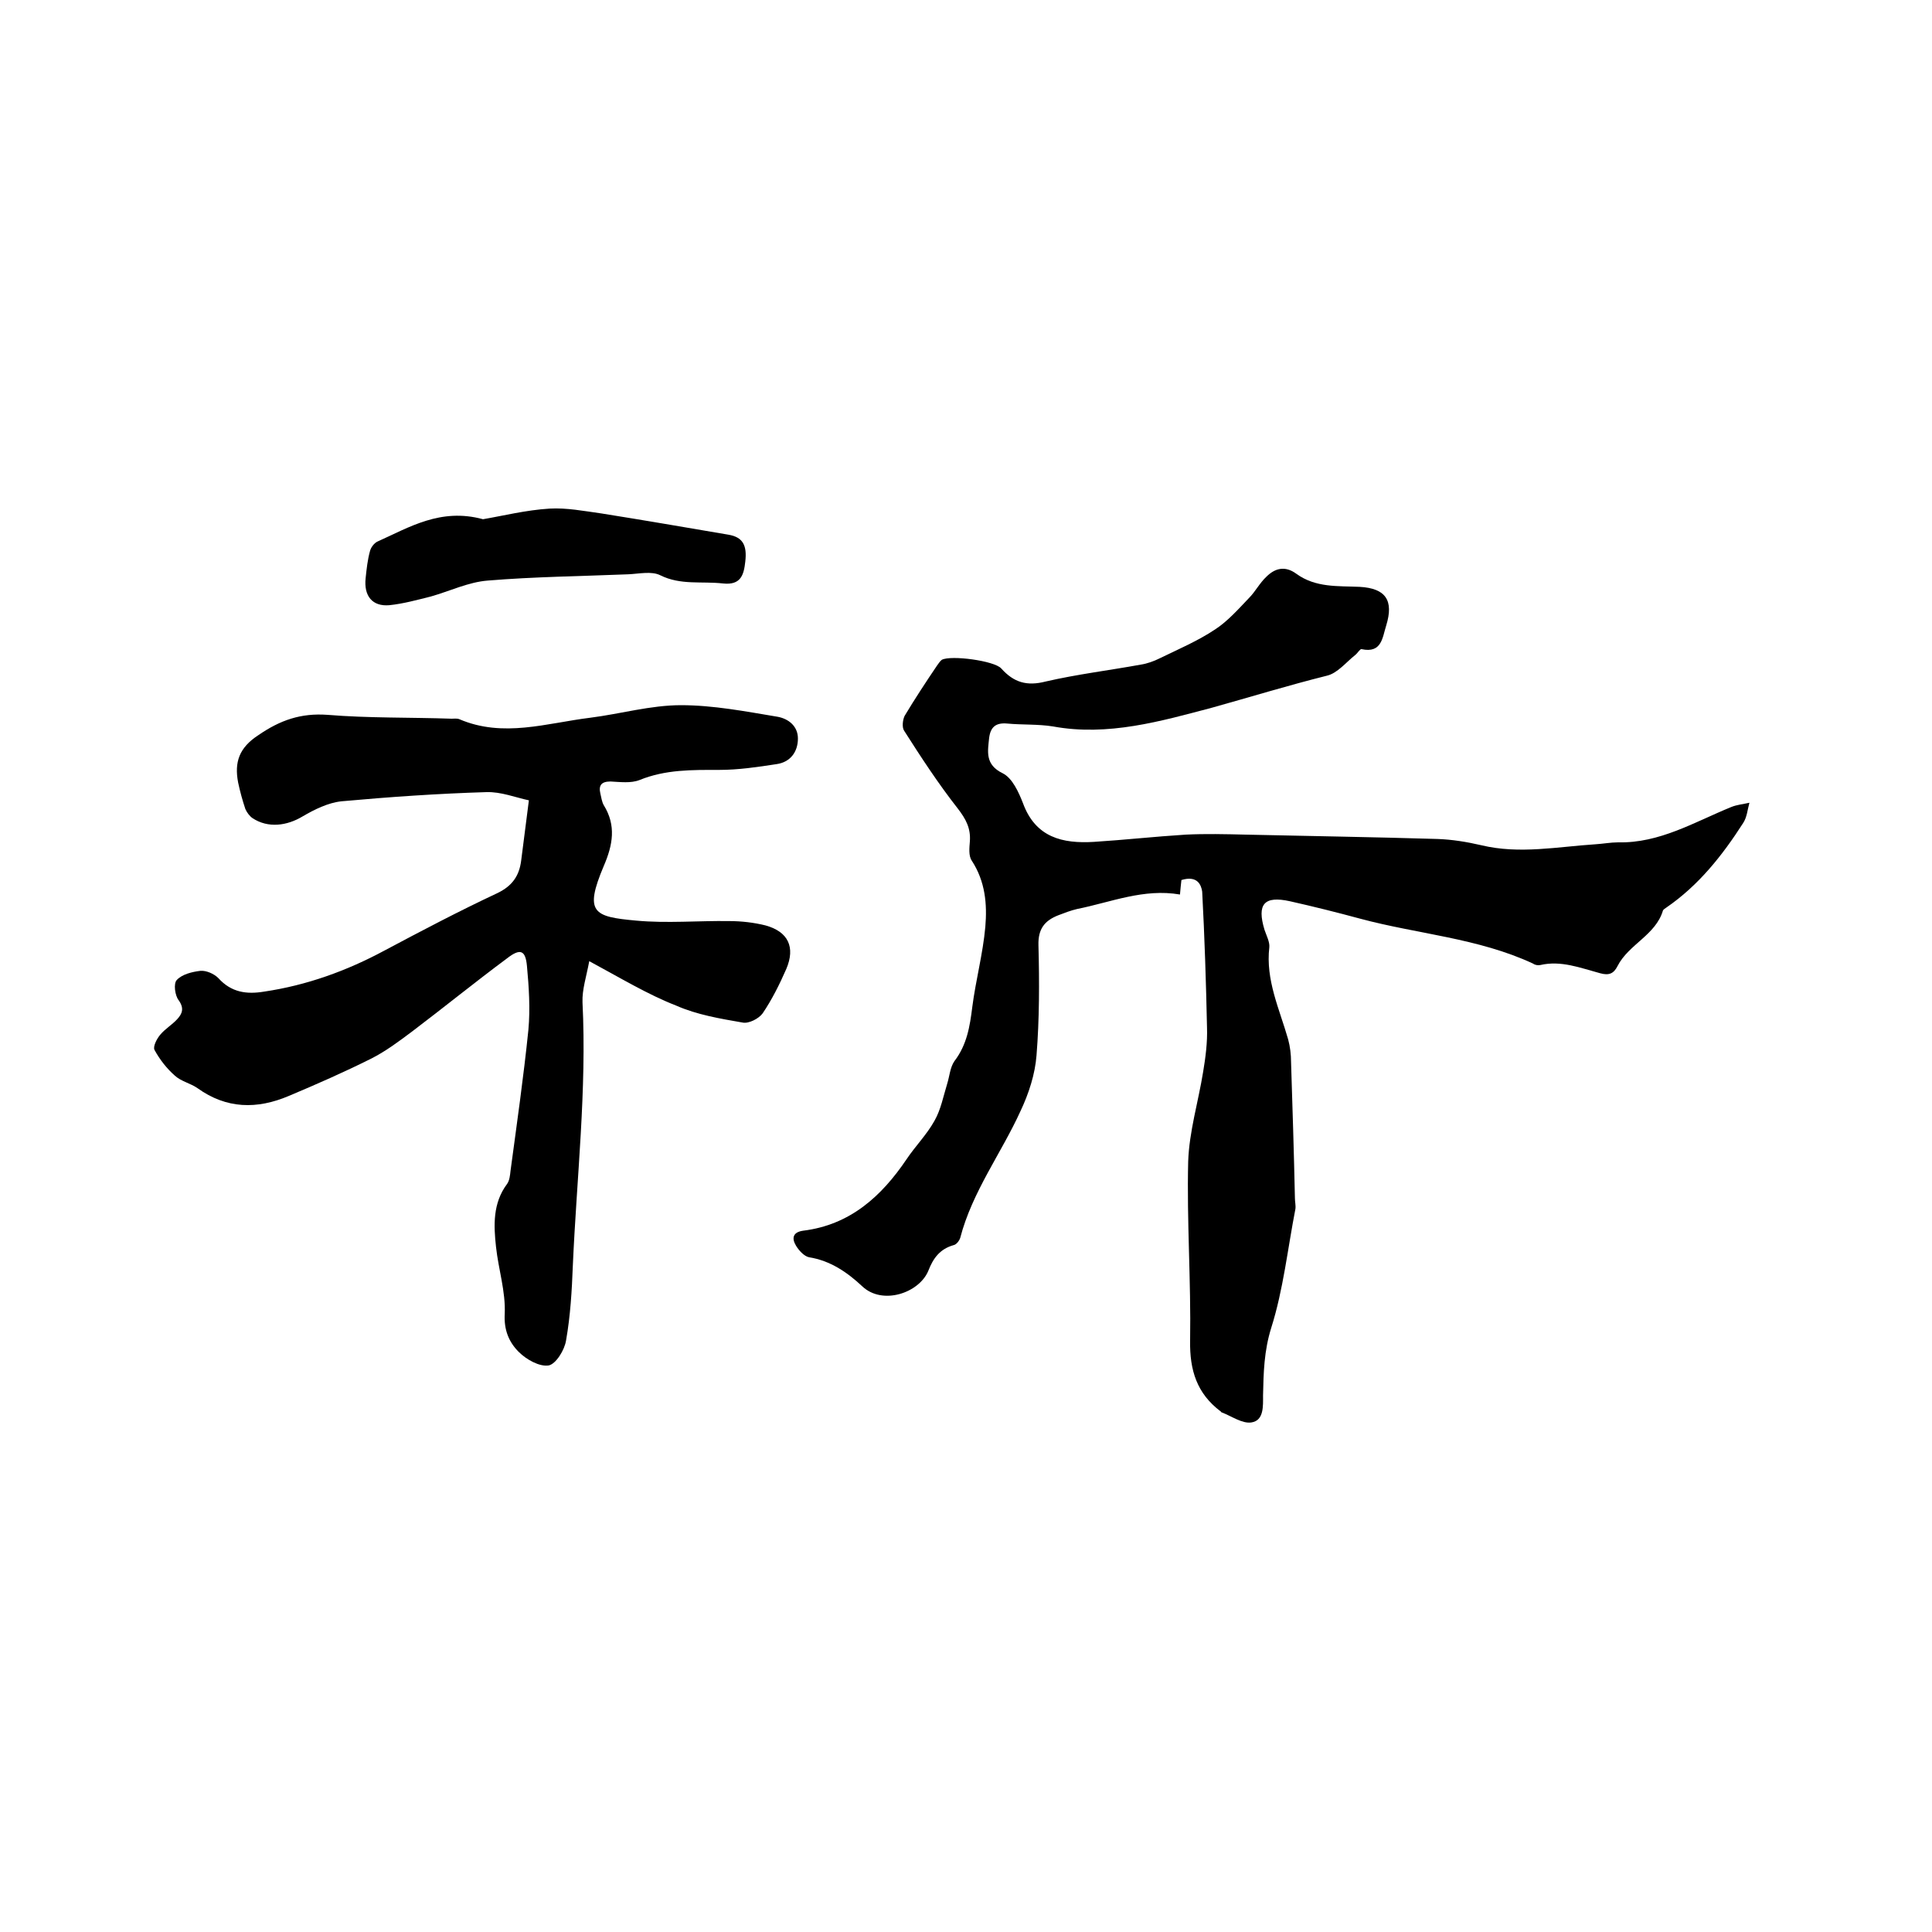 <svg enable-background="new 0 0 400 400" viewBox="0 0 400 400" xmlns="http://www.w3.org/2000/svg"><path d="m244.6 182.2c-.1.9-.2 1.8-.3 3-7.5-1.3-14.3 1.6-21.3 3-1.3.3-2.6.8-3.9 1.3-2.8 1.1-4.2 2.8-4.1 6.2.2 7.6.2 15.3-.4 22.8-.3 3.9-1.6 7.9-3.3 11.5-4 8.8-10 16.7-12.5 26.3-.2.6-.8 1.4-1.4 1.5-2.8.8-4.2 2.7-5.2 5.3-1.9 4.6-9.5 7.2-13.7 3.2-3.1-2.9-6.6-5.3-11-6-1-.2-2.1-1.4-2.7-2.4-.9-1.5-.7-2.8 1.5-3.1 9.7-1.2 16.2-7.1 21.4-14.8 1.8-2.7 4.2-5.1 5.8-8 1.3-2.3 1.8-5 2.6-7.6.5-1.6.6-3.4 1.5-4.7 2.6-3.4 3.2-7.2 3.7-11.2.7-5.5 2.2-11 2.7-16.6.4-4.7 0-9.4-2.8-13.7-.7-1-.5-2.7-.4-4 .2-2.7-.8-4.6-2.5-6.8-4-5.1-7.6-10.6-11.1-16.1-.5-.7-.3-2.3.1-3.1 2.1-3.5 4.4-7 6.7-10.4.3-.4.6-.9 1-1.2 1.9-1 10.9.2 12.3 1.8 2.6 2.9 5.3 3.7 9.2 2.7 6.5-1.5 13.1-2.3 19.7-3.5 1.3-.2 2.7-.7 3.9-1.3 3.9-1.9 7.9-3.6 11.5-6 2.6-1.7 4.8-4.2 7-6.5 1.3-1.3 2.2-3.1 3.6-4.4 1.8-1.8 3.9-2.3 6.2-.6 4 2.9 8.6 2.5 13.1 2.7 5.4.3 7.1 2.8 5.5 8-.8 2.5-.9 5.8-5.1 4.9-.3-.1-.8.8-1.3 1.2-1.9 1.5-3.7 3.8-5.9 4.3-8 2-15.8 4.4-23.7 6.6-10.6 2.8-21.6 6-33 3.9-3.1-.5-6.3-.3-9.5-.6-2.3-.2-3.4.7-3.7 2.9-.3 2.9-.9 5.6 2.8 7.4 2 1 3.3 3.9 4.2 6.2 2.6 7.1 8.2 8.4 14.7 8 6.3-.4 12.6-1.1 19-1.5 4.1-.2 8.2-.1 12.4 0 13.2.3 26.4.5 39.7.9 3 .1 6.1.6 9.1 1.3 7.9 1.9 15.8.3 23.6-.2 1.6-.1 3.2-.4 4.7-.4 8.6.2 15.8-4.2 23.4-7.3 1.2-.5 2.5-.6 3.8-.9-.4 1.4-.5 3-1.3 4.2-4.3 6.7-9.2 12.9-15.9 17.5-.3.2-.6.4-.7.6-1.5 5.1-7.1 7-9.4 11.5-.8 1.6-1.8 2-3.6 1.5-4.1-1.1-8.1-2.7-12.4-1.7-.5.1-1.1 0-1.5-.3-11.4-5.3-23.9-6.1-35.8-9.3-4.8-1.3-9.6-2.5-14.5-3.6-5.4-1.2-6.9.6-5.3 5.9.4 1.2 1.1 2.5 1 3.6-.8 6.8 2.1 12.8 3.9 19.1.4 1.5.6 3.1.6 4.7.3 9.4.6 18.8.8 28.2 0 .7.2 1.5.1 2.2-1.6 8.2-2.5 16.7-5 24.6-1.5 4.8-1.6 9.3-1.7 14 0 2.2.2 5.2-2.4 5.6-1.9.3-4.1-1.3-6.2-2.1-.1 0-.1-.2-.2-.2-4.9-3.7-6.4-8.5-6.3-14.6.2-12.4-.7-24.8-.4-37.1.2-6.2 2.1-12.4 3.1-18.6.5-3 .9-6.1.8-9.1-.2-9.4-.5-18.8-1-28.2-.2-1.4-1-3.4-4.3-2.4z"/><path d="m122 199c-.6 3.2-1.5 5.9-1.4 8.5.9 18.2-1.2 36.3-2 54.5-.2 5.2-.5 10.4-1.4 15.5-.3 2-2.1 4.9-3.6 5.2-1.9.3-4.6-1.2-6.2-2.8-2-2-3.1-4.5-2.9-7.9.2-4.6-1.3-9.2-1.8-13.8-.5-4.5-.7-9.1 2.3-13.1.5-.7.6-1.8.7-2.7 1.3-9.7 2.7-19.4 3.7-29.2.4-4.4.1-8.9-.3-13.2-.3-3.3-1.4-3.7-4.1-1.6-6.6 4.9-13 10.1-19.6 15.1-2.8 2.1-5.6 4.2-8.6 5.7-5.6 2.8-11.3 5.3-17 7.7-6.6 2.8-12.9 2.7-18.9-1.6-1.4-1-3.4-1.4-4.7-2.6-1.7-1.5-3.1-3.3-4.2-5.3-.4-.7.5-2.4 1.2-3.2 1-1.2 2.4-2 3.5-3.2 1-1.1 1.5-2.2.3-3.9-.8-1-1.1-3.5-.4-4.2 1.1-1.2 3.2-1.7 4.9-1.9 1.2-.1 2.8.6 3.7 1.5 2.7 3 5.9 3.4 9.5 2.8 8.8-1.3 17.1-4.3 24.9-8.5 7.7-4.1 15.5-8.2 23.4-11.9 3.1-1.5 4.5-3.6 4.9-6.7.5-3.9 1-7.7 1.6-12.5-2.8-.6-5.8-1.8-8.8-1.7-10 .3-20.1 1-30 1.9-2.8.3-5.6 1.7-8 3.1-3.3 2-7.2 2.5-10.4.4-.6-.4-1.2-1.2-1.5-1.9-.6-1.8-1.1-3.6-1.5-5.5-.8-4.2.2-7.2 4.2-9.8 4.5-3.1 8.8-4.6 14.3-4.2 8.5.7 17.1.5 25.7.8.5 0 1.1-.1 1.6.1 9.1 3.9 18.1.8 27.1-.3 6.3-.8 12.5-2.6 18.8-2.6 6.7 0 13.4 1.3 20 2.4 2.2.4 4.2 1.9 4.2 4.5 0 2.8-1.6 4.9-4.4 5.3-3.9.6-7.9 1.2-11.9 1.2-5.6 0-11.1-.1-16.5 2.1-1.8.7-4 .4-6 .3-1.9 0-2.5.8-2.1 2.5.2.8.3 1.7.7 2.4 2.6 4.2 1.9 8.2 0 12.6-4.1 9.7-2.1 10.5 6.7 11.3 6.4.6 12.9 0 19.3.1 2.5 0 5.1.3 7.5.9 4.7 1.3 6.2 4.5 4.3 9-1.4 3.2-3 6.4-4.9 9.2-.8 1.1-2.9 2.2-4.2 1.9-4.6-.8-9.4-1.6-13.7-3.5-5.9-2.3-11.5-5.7-18-9.2z"/><path d="m100 107.5c4.1-.7 8.9-1.9 13.8-2.2 3.5-.2 7.1.5 10.7 1 8.8 1.4 17.5 2.9 26.3 4.4 3 .5 3.9 2.2 3.5 5.6-.3 2.7-.9 4.9-4.6 4.5-4.4-.5-8.8.4-13-1.7-1.8-.9-4.4-.3-6.6-.2-9.7.4-19.5.5-29.1 1.3-4 .3-7.9 2.2-11.8 3.3-2.8.7-5.7 1.5-8.6 1.8-3.5.3-5.3-1.9-4.9-5.6.2-1.9.4-3.8.9-5.6.2-.8.9-1.7 1.6-2 6.5-2.9 13-7 21.8-4.6z"/></svg>